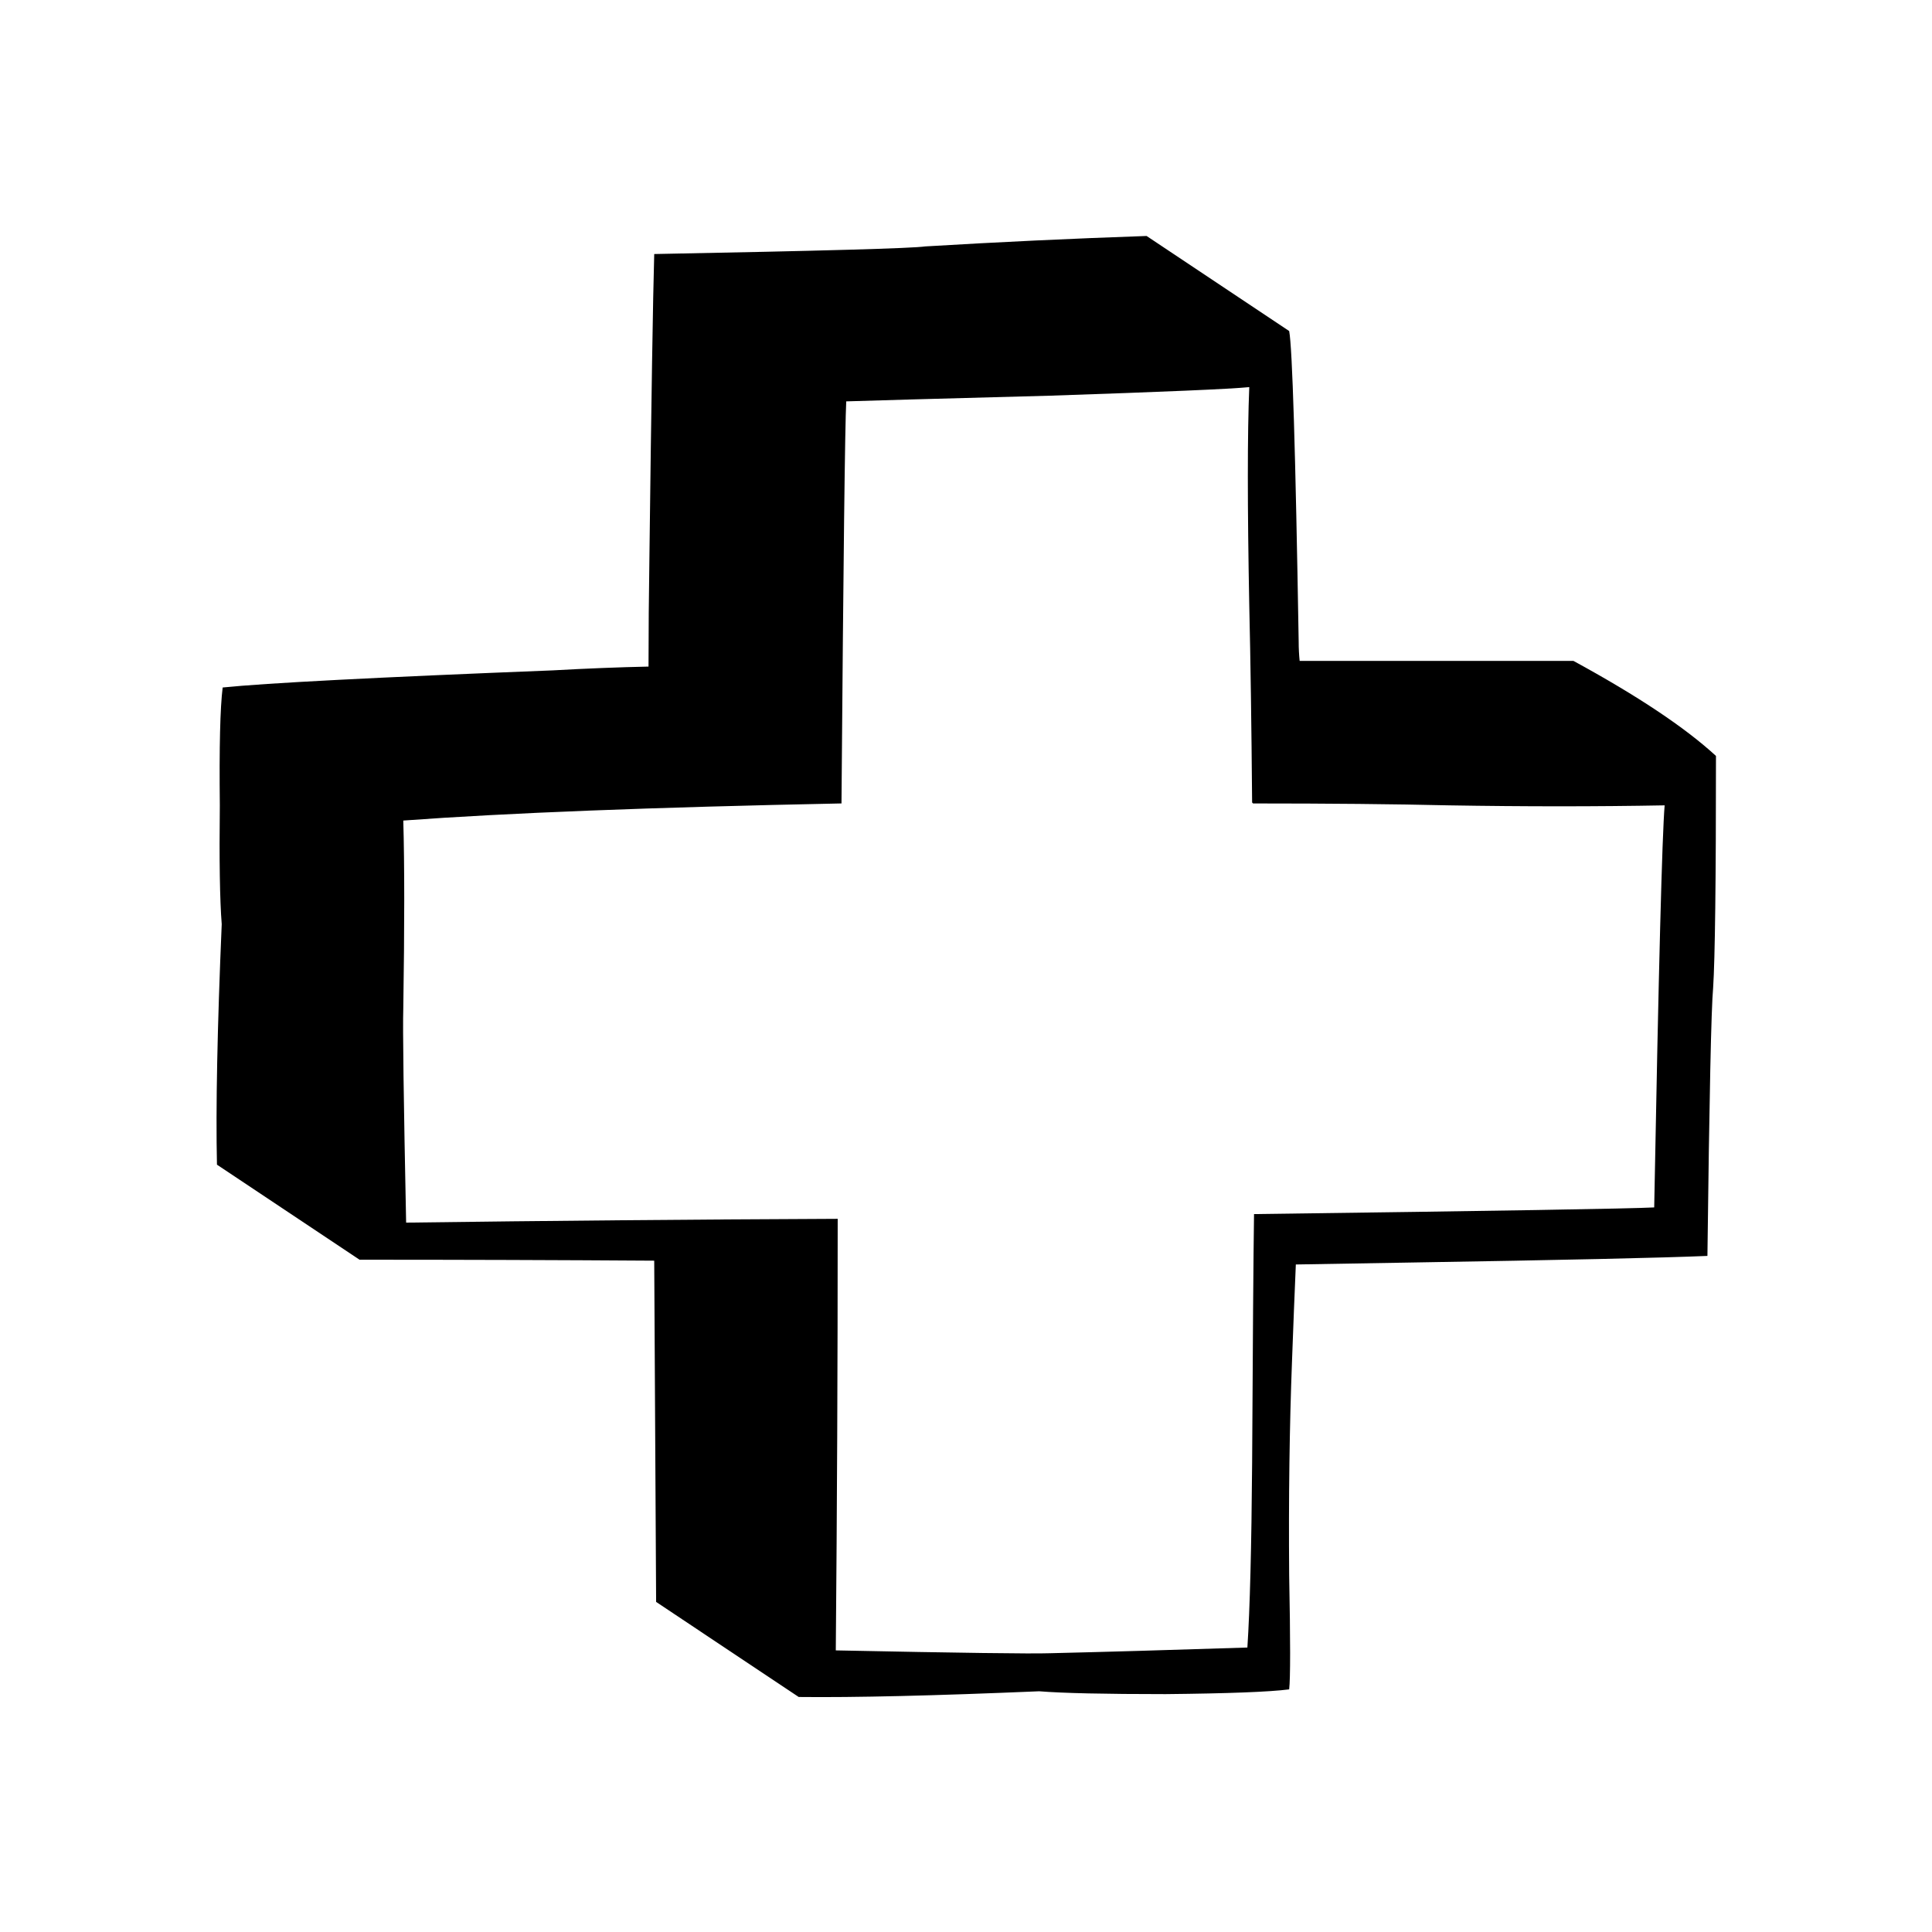 <?xml version="1.0" encoding="UTF-8"?>
<!-- Uploaded to: SVG Repo, www.svgrepo.com, Generator: SVG Repo Mixer Tools -->
<svg fill="#000000" width="800px" height="800px" version="1.1" viewBox="144 144 512 512" xmlns="http://www.w3.org/2000/svg">
 <path d="m598.75 344.33c-8.227-7.559-20.824-15.953-37.785-25.191h-72.547c-0.168-1.68-0.254-3.359-0.254-5.039-0.84-50.547-1.68-78.004-2.519-82.371l-37.785-25.191c-19.648 0.672-39.211 1.598-58.691 2.769-3.359 0.504-27.293 1.176-71.793 2.016-0.336 11.59-0.758 38.039-1.262 79.352-0.168 10.914-0.25 20.906-0.25 29.977-7.894 0.168-16.375 0.504-25.441 1.008-46.855 1.848-75.992 3.359-87.414 4.535-0.672 5.371-0.922 15.785-0.754 31.234-0.168 14.609 0 25.105 0.504 31.488-1.176 27.543-1.598 48.785-1.262 63.734l37.789 25.188c26.699 0 52.73 0.086 78.09 0.254 0.168 29.051 0.336 59.195 0.504 90.434l37.785 25.191c14.777 0.168 36.023-0.336 63.73-1.512 6.215 0.504 17.383 0.754 33.504 0.754 16.625-0.168 27.543-0.586 32.746-1.258 0.336-2.856 0.336-12.934 0-30.23-0.168-20.488 0.086-39.465 0.758-56.93 0.336-9.238 0.672-17.719 1.008-25.441 8.898-0.168 18.809-0.336 29.723-0.504 41.145-0.672 67.598-1.262 79.352-1.766 0.504-41.984 1.008-65.66 1.512-71.035 0.504-7.727 0.754-28.215 0.754-61.465m-13.602 13.098c-0.672 7.894-1.594 43.414-2.769 106.55-6.383 0.336-41.734 0.926-106.05 1.766-0.168 11.922-0.336 33.922-0.504 66-0.168 22.336-0.586 38.625-1.258 48.867-20.656 0.672-38.121 1.176-52.395 1.512-4.871 0.168-23.766-0.082-56.68-0.754 0.336-37.617 0.504-75.742 0.504-114.37-38.625 0.168-76.746 0.504-114.37 1.008-0.672-32.914-0.922-51.809-0.754-56.676 0.336-21.664 0.336-38.293 0-49.879 27.375-2.016 66.082-3.527 116.13-4.535 0.504-64.656 0.922-100.17 1.258-106.55 4.703-0.168 22.758-0.672 54.16-1.512 30.062-1.008 47.609-1.762 52.648-2.266-0.504 12.258-0.504 31.57 0 57.938 0.336 14.441 0.586 31.824 0.754 52.145l0.254 0.25c20.152 0 37.449 0.168 51.891 0.504 19.984 0.336 39.047 0.336 57.184 0z"/>
</svg>